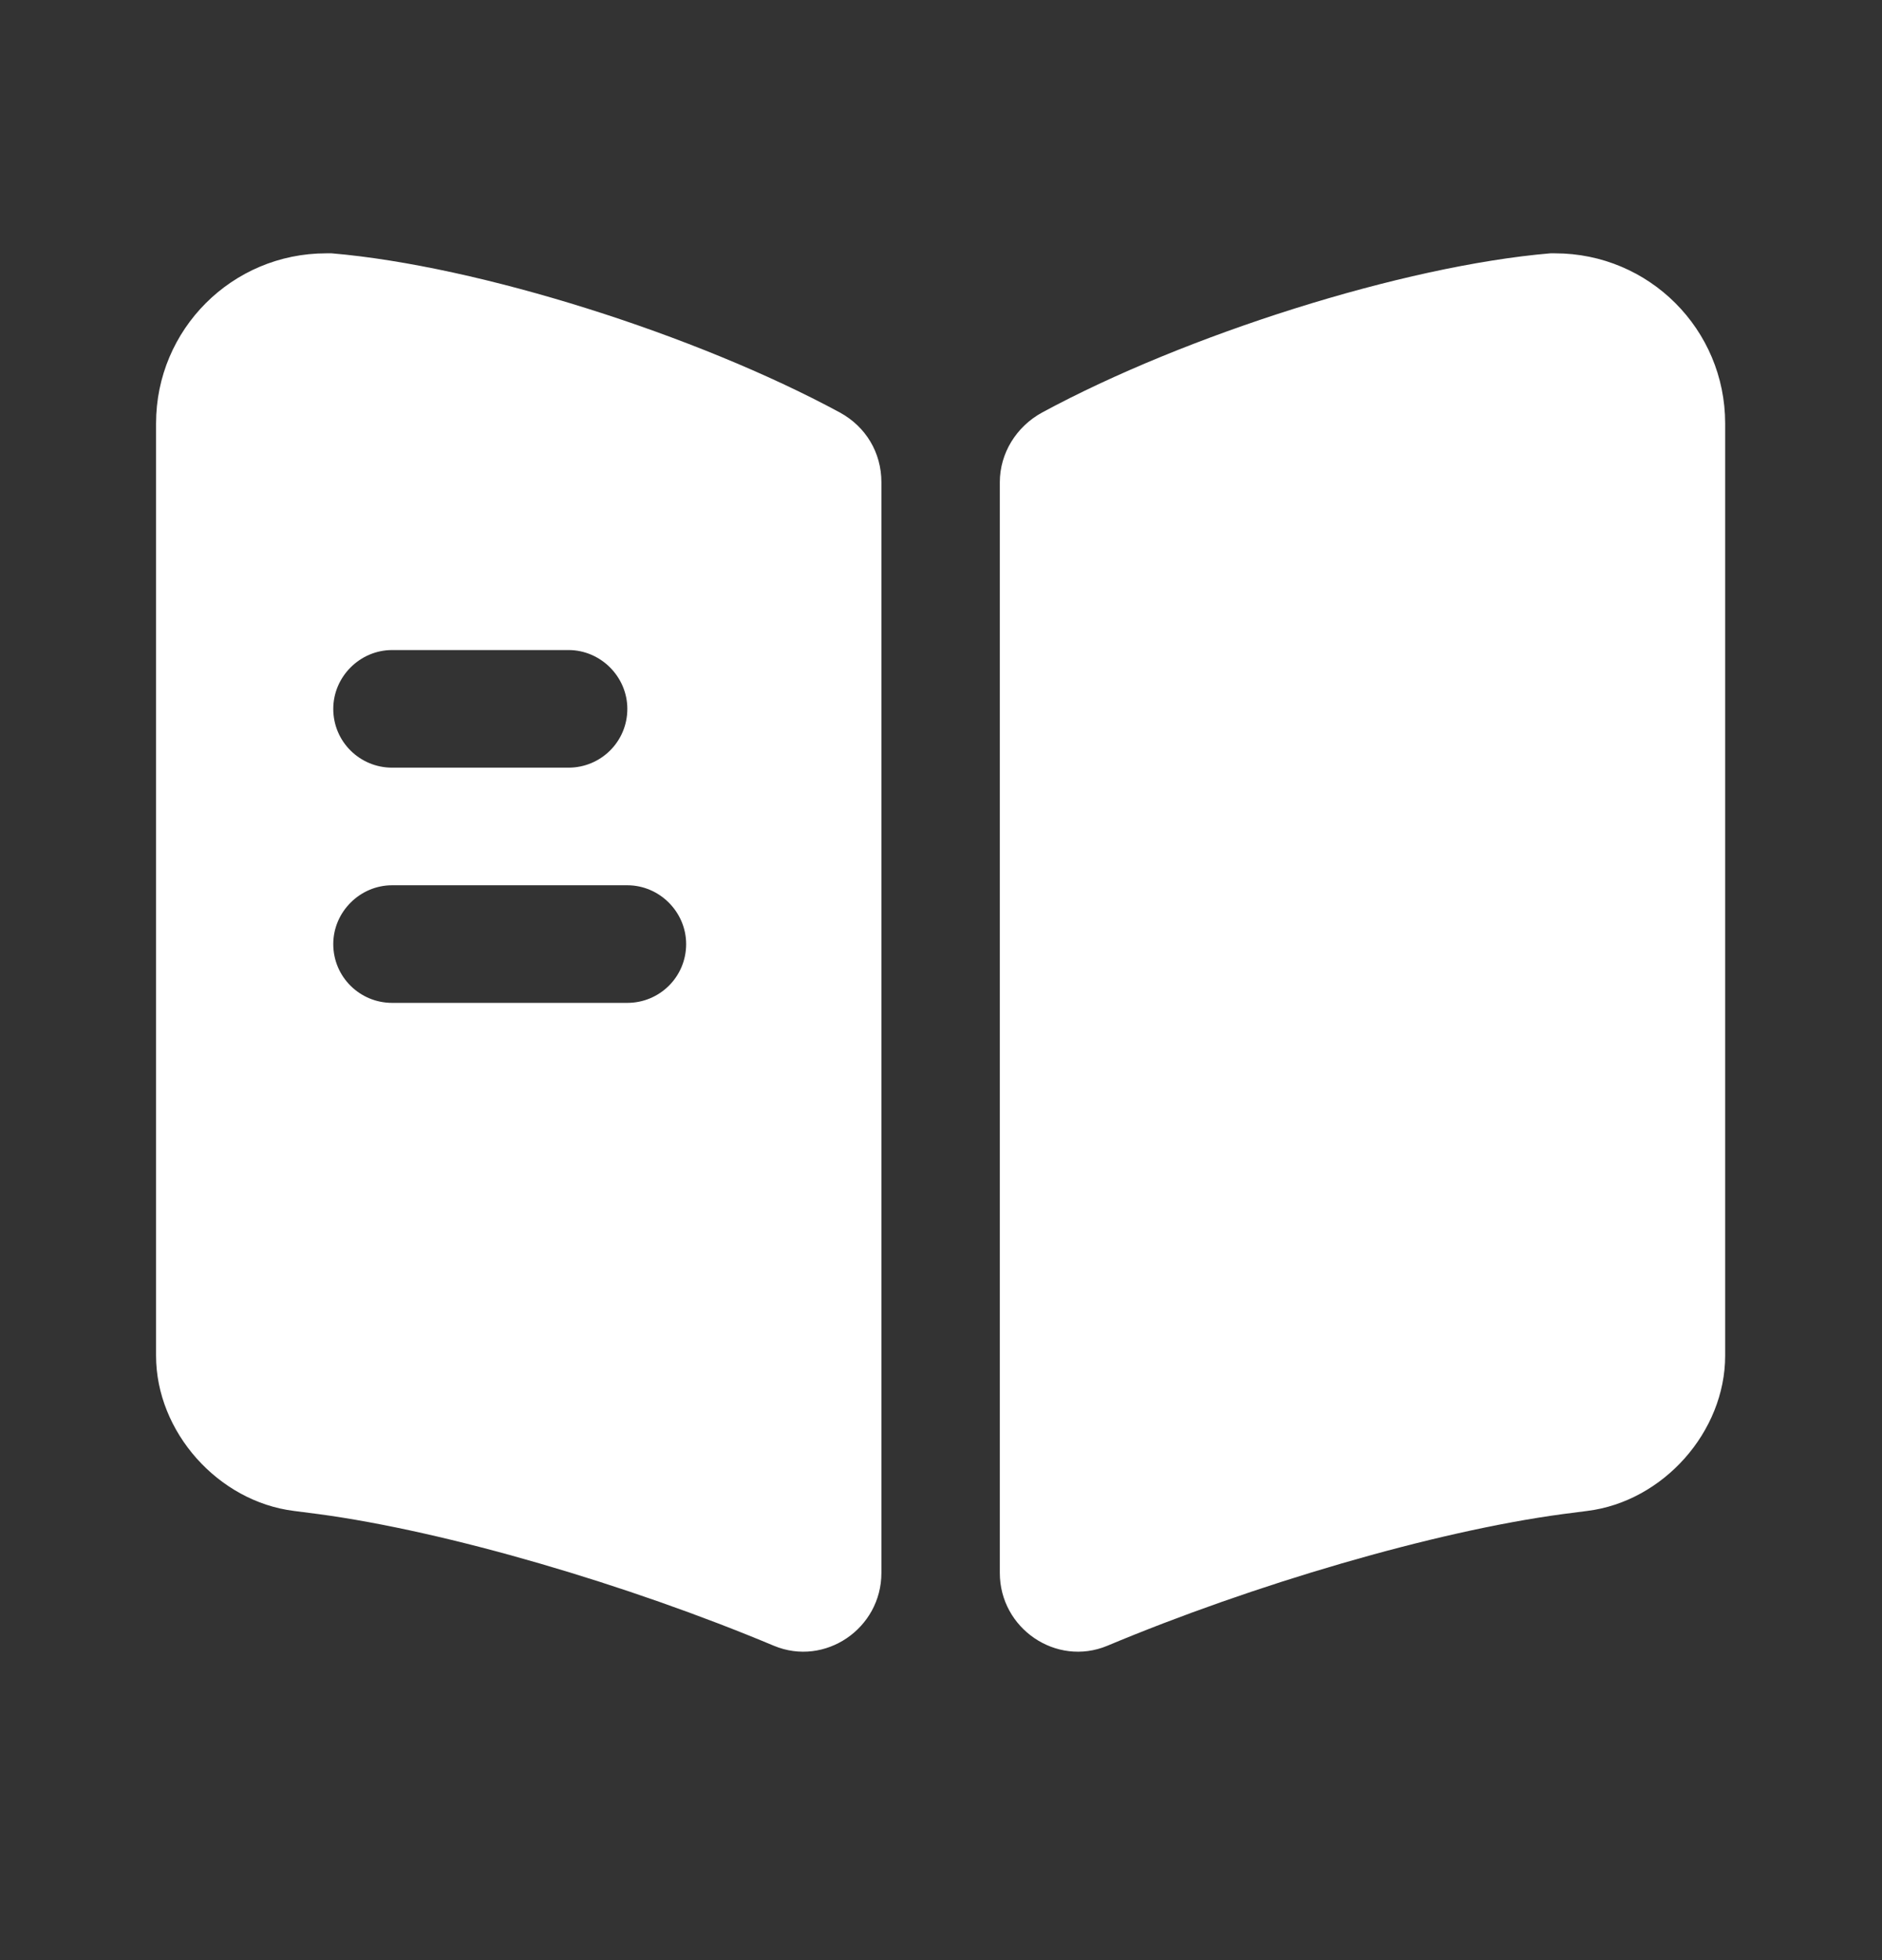<svg width="24" height="25" viewBox="0 0 24 25" fill="none" xmlns="http://www.w3.org/2000/svg">
<rect x="0" y="0" width="24" height="25" fill="#333333" stroke="none"/>
<path d="M22 5.401V17.291C22 18.261 21.21 19.151 20.24 19.271L19.93 19.311C18.29 19.531 15.98 20.211 14.12 20.991C13.47 21.261 12.75 20.771 12.75 20.061V6.151C12.75 5.781 12.96 5.441 13.29 5.261C15.12 4.271 17.89 3.391 19.77 3.231H19.83C21.03 3.231 22 4.201 22 5.401Z" fill="white"/>
<path d="M10.71 5.261C8.88 4.271 6.11 3.391 4.23 3.231H4.16C2.96 3.231 1.99 4.201 1.99 5.401V17.291C1.99 18.261 2.78 19.151 3.75 19.271L4.06 19.311C5.7 19.531 8.01 20.211 9.87 20.991C10.52 21.261 11.24 20.771 11.24 20.061V6.151C11.24 5.771 11.04 5.441 10.71 5.261ZM5 8.291H7.25C7.66 8.291 8 8.631 8 9.041C8 9.461 7.66 9.791 7.25 9.791H5C4.59 9.791 4.25 9.461 4.25 9.041C4.25 8.631 4.59 8.291 5 8.291ZM8 12.791H5C4.59 12.791 4.25 12.461 4.25 12.041C4.25 11.631 4.59 11.291 5 11.291H8C8.41 11.291 8.75 11.631 8.75 12.041C8.75 12.461 8.41 12.791 8 12.791Z" fill="white"/>
</svg>
